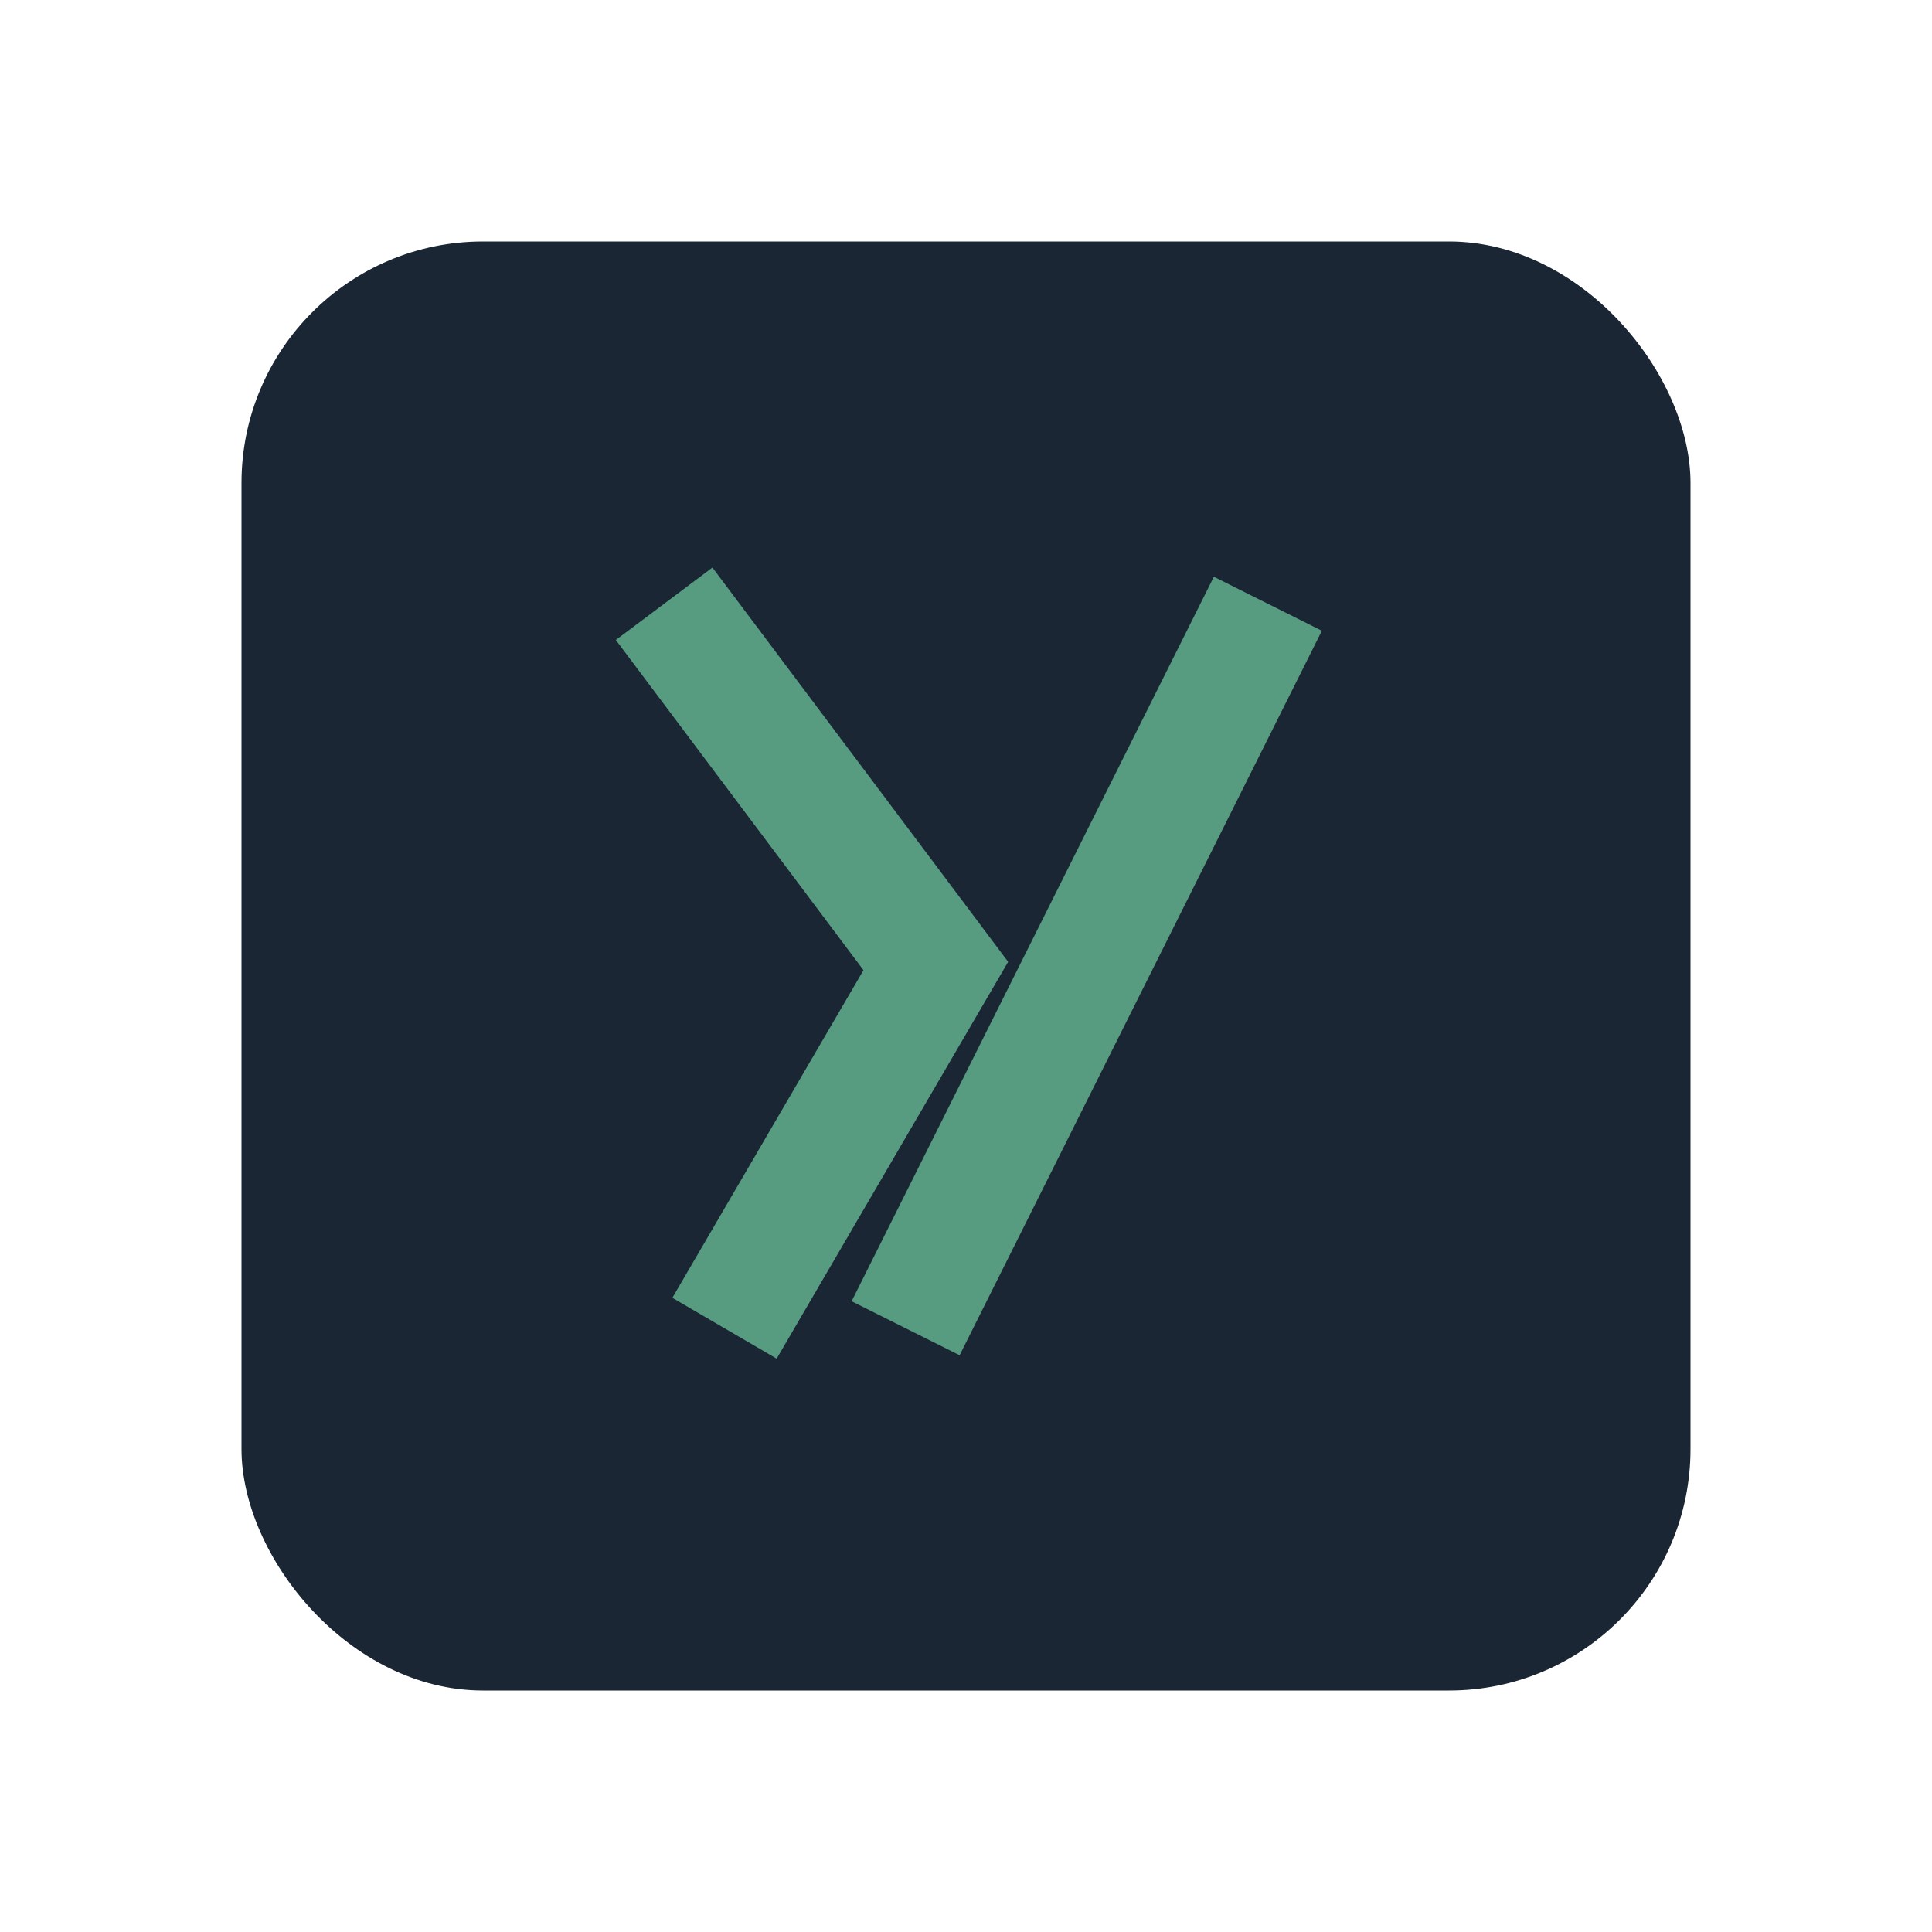<?xml version="1.0" encoding="UTF-8"?>
<svg xmlns="http://www.w3.org/2000/svg" width="32" height="32" viewBox="0 0 32 32"><rect x="4" y="4" width="24" height="24" rx="4" fill="#1A2633"/><path d="M11 10l4.5 6-3.5 6M21 10l-6 12" stroke="#579C81" stroke-width="2" fill="none"/></svg>